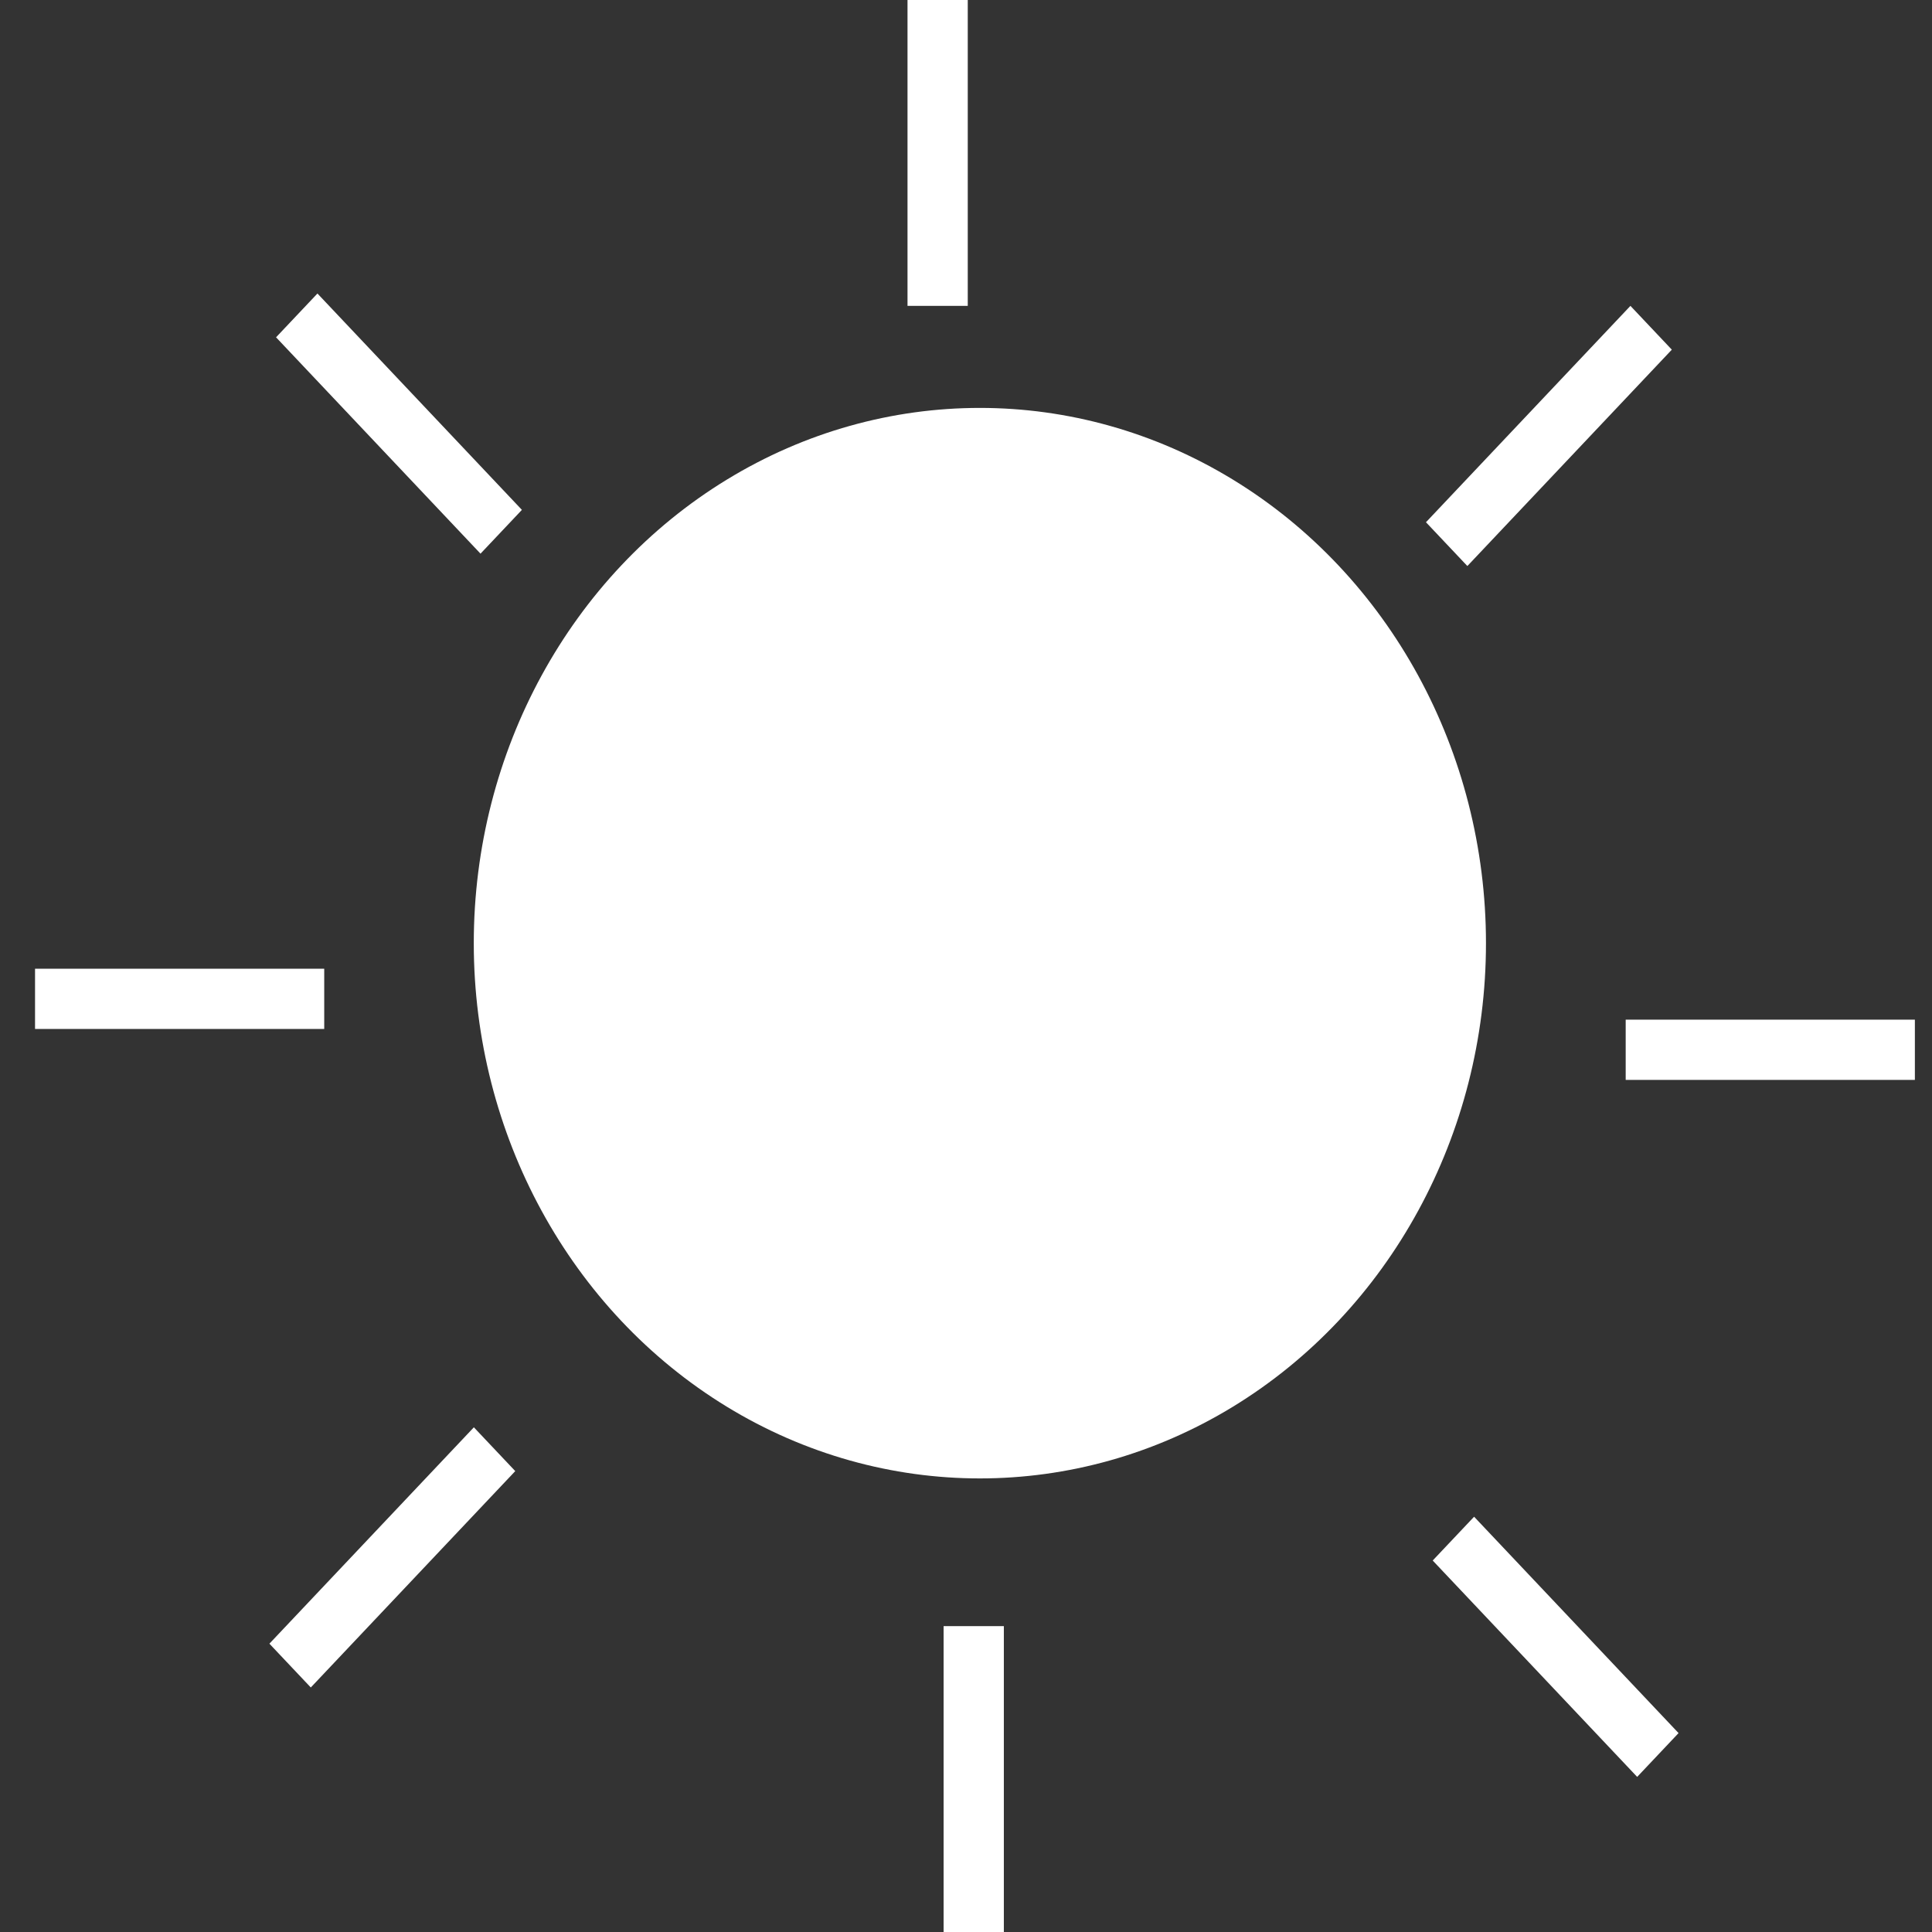 <svg width="22" height="22" viewBox="0 0 22 22" fill="none" xmlns="http://www.w3.org/2000/svg">
    <rect x="0" y="0" width="22" height="22" fill="#333333" stroke="none"/>
    <ellipse cx="11.158" cy="10.74" rx="5.763" ry="6.095" fill="white"/>
    <line y1="-0.343" x2="3.389" y2="-0.343" transform="matrix(-0.687 0.727 -0.687 -0.727 18.566 3.483)" stroke="white" stroke-width="0.686"/>
    <line y1="-0.343" x2="3.389" y2="-0.343" transform="matrix(-0.687 0.727 -0.687 -0.727 5.396 16.253)" stroke="white" stroke-width="0.686"/>
    <line y1="-0.343" x2="3.389" y2="-0.343" transform="matrix(-0.687 -0.727 0.687 -0.727 5.943 5.806)" stroke="white" stroke-width="0.686"/>
    <line y1="-0.343" x2="3.389" y2="-0.343" transform="matrix(-0.687 -0.727 0.687 -0.727 19.114 19.735)" stroke="white" stroke-width="0.686"/>
    <line x1="21.805" y1="11.954" x2="18.512" y2="11.954" stroke="white" stroke-width="0.686"/>
    <line x1="3.692" y1="11.374" x2="0.399" y2="11.374" stroke="white" stroke-width="0.686"/>
    <line x1="10.677" y1="-4.32636e-09" x2="10.677" y2="3.483" stroke="white" stroke-width="0.686"/>
    <line x1="11.088" y1="22" x2="11.088" y2="18.517" stroke="white" stroke-width="0.686"/>
</svg>
